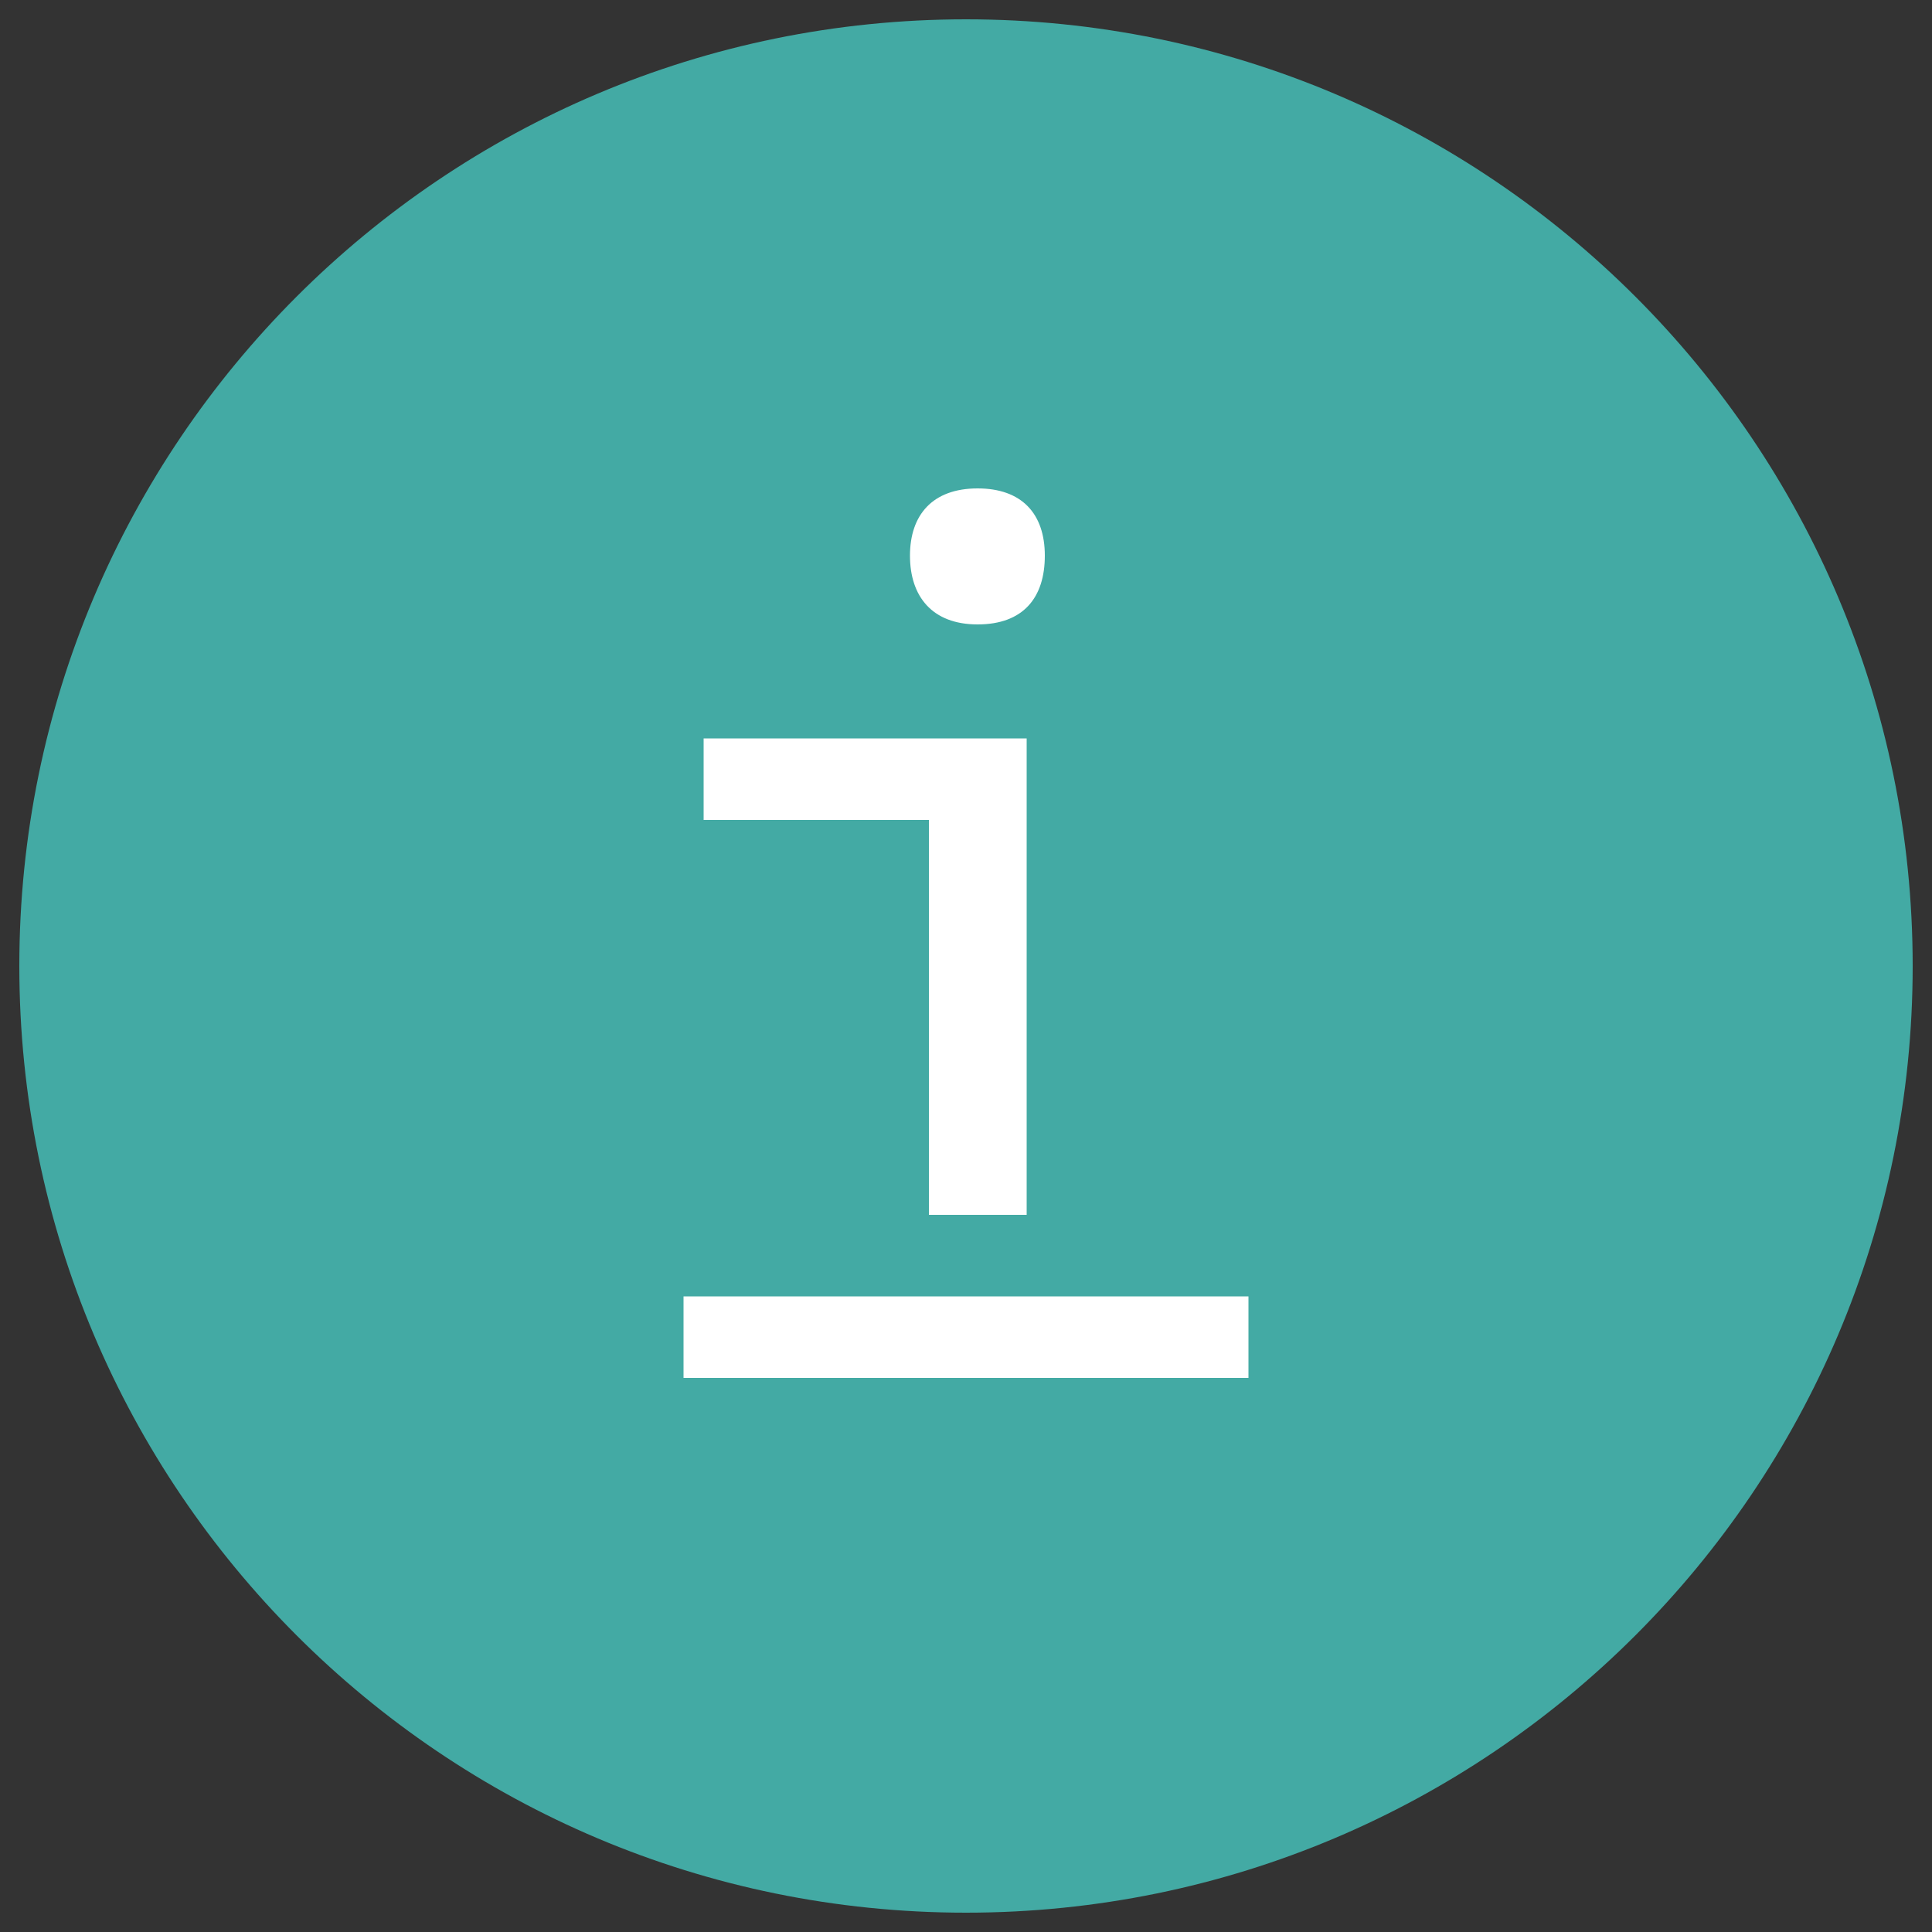 <?xml version="1.0" encoding="UTF-8"?> <svg xmlns="http://www.w3.org/2000/svg" id="Ebene_1" viewBox="0 0 50 50"><rect x="0" y="0" width="50" height="50" fill="#333333" stroke="none"/><defs><style>.cls-1{fill:#fff;}.cls-2{fill:#43aaa4;}</style></defs><path class="cls-2" d="m49.5,25c0,13.53-10.97,24.5-24.5,24.5S.5,38.53.5,25,11.47.5,25,.5s24.5,10.97,24.5,24.5Z"></path><path class="cls-1" d="m25.3,12.64c-1.17,0-1.75.69-1.75,1.74s.57,1.78,1.75,1.78,1.74-.69,1.74-1.78-.6-1.74-1.74-1.74Zm-7.61,20.91v2.11h14.62v-2.11h-14.62Zm6.35-2.11h2.53v-12.33h-8.36v2.11h5.83v10.22Z"></path></svg> 